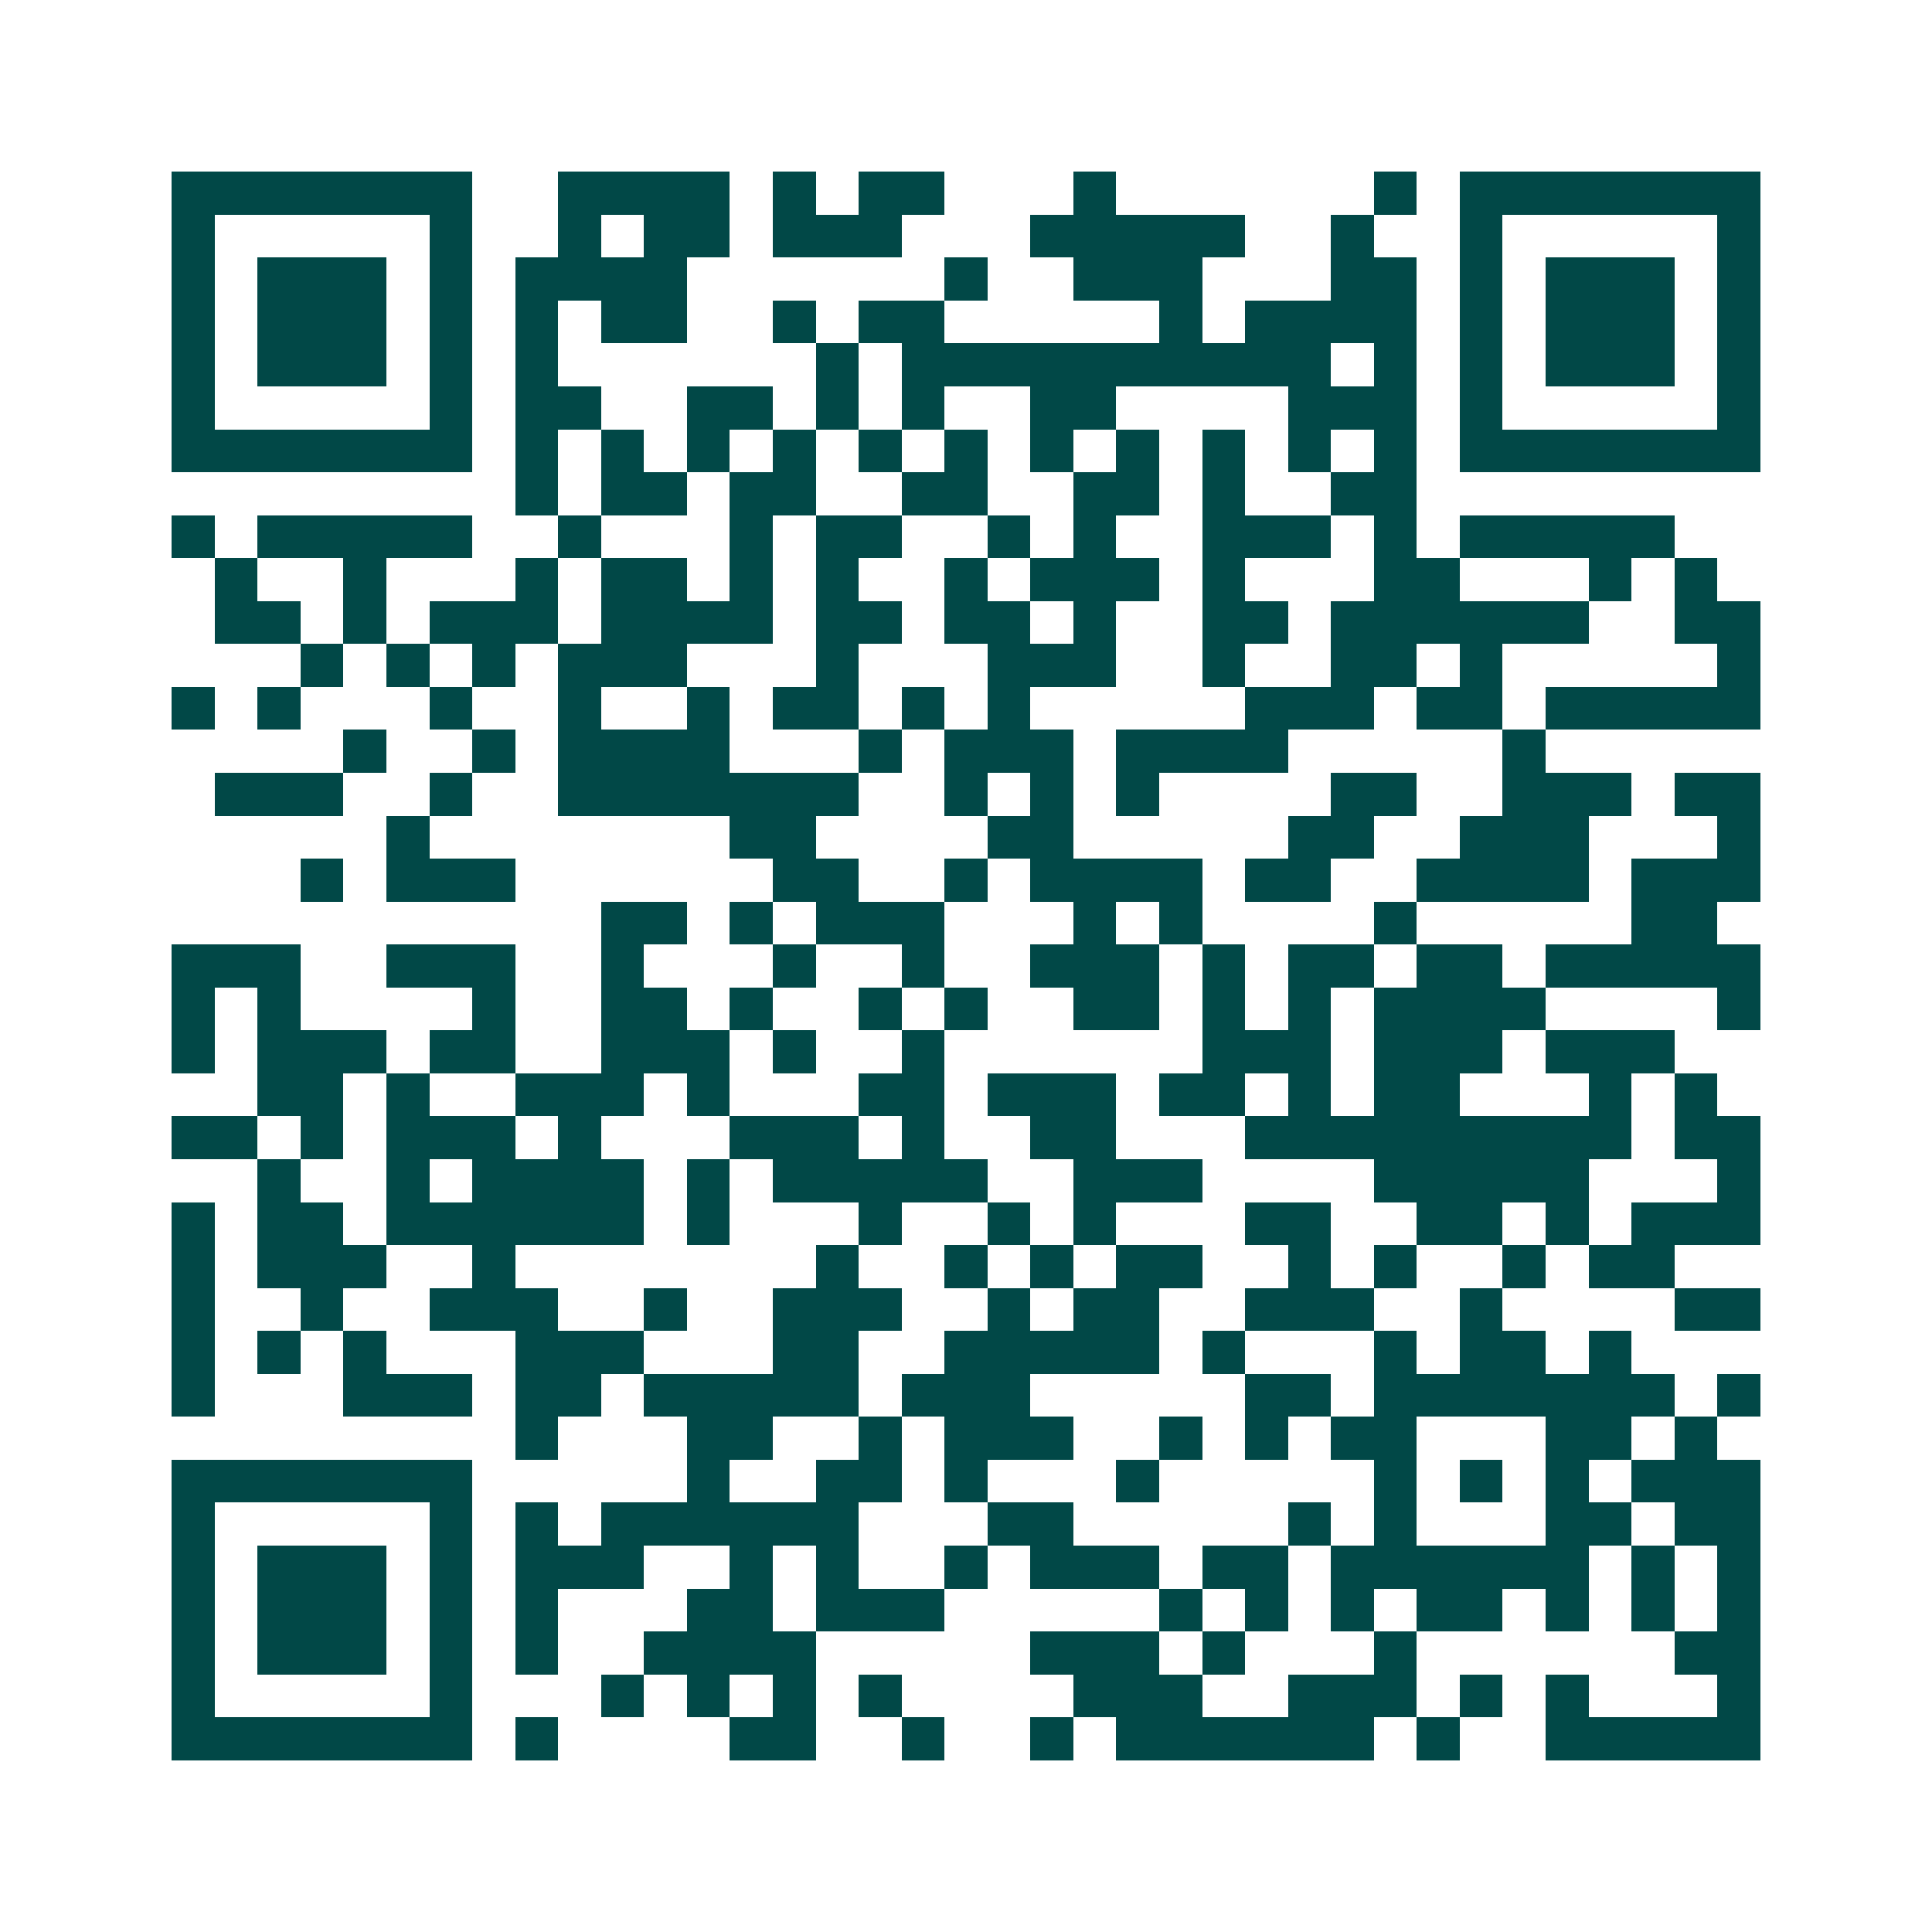 <svg xmlns="http://www.w3.org/2000/svg" width="200" height="200" viewBox="0 0 45 45" shape-rendering="crispEdges"><path fill="#ffffff" d="M0 0h45v45H0z"/><path stroke="#014847" d="M4 4.5h7m2 0h4m1 0h1m1 0h2m3 0h1m6 0h1m1 0h7M4 5.5h1m5 0h1m2 0h1m1 0h2m1 0h3m3 0h5m2 0h1m2 0h1m5 0h1M4 6.5h1m1 0h3m1 0h1m1 0h4m6 0h1m2 0h3m3 0h2m1 0h1m1 0h3m1 0h1M4 7.5h1m1 0h3m1 0h1m1 0h1m1 0h2m2 0h1m1 0h2m5 0h1m1 0h4m1 0h1m1 0h3m1 0h1M4 8.5h1m1 0h3m1 0h1m1 0h1m6 0h1m1 0h10m1 0h1m1 0h1m1 0h3m1 0h1M4 9.5h1m5 0h1m1 0h2m2 0h2m1 0h1m1 0h1m2 0h2m4 0h3m1 0h1m5 0h1M4 10.5h7m1 0h1m1 0h1m1 0h1m1 0h1m1 0h1m1 0h1m1 0h1m1 0h1m1 0h1m1 0h1m1 0h1m1 0h7M12 11.5h1m1 0h2m1 0h2m2 0h2m2 0h2m1 0h1m2 0h2M4 12.5h1m1 0h5m2 0h1m3 0h1m1 0h2m2 0h1m1 0h1m2 0h3m1 0h1m1 0h5M5 13.5h1m2 0h1m3 0h1m1 0h2m1 0h1m1 0h1m2 0h1m1 0h3m1 0h1m3 0h2m3 0h1m1 0h1M5 14.5h2m1 0h1m1 0h3m1 0h4m1 0h2m1 0h2m1 0h1m2 0h2m1 0h6m2 0h2M7 15.5h1m1 0h1m1 0h1m1 0h3m3 0h1m3 0h3m2 0h1m2 0h2m1 0h1m5 0h1M4 16.5h1m1 0h1m3 0h1m2 0h1m2 0h1m1 0h2m1 0h1m1 0h1m5 0h3m1 0h2m1 0h5M8 17.5h1m2 0h1m1 0h4m3 0h1m1 0h3m1 0h4m5 0h1M5 18.5h3m2 0h1m2 0h7m2 0h1m1 0h1m1 0h1m4 0h2m2 0h3m1 0h2M9 19.5h1m7 0h2m4 0h2m5 0h2m2 0h3m3 0h1M7 20.5h1m1 0h3m6 0h2m2 0h1m1 0h4m1 0h2m2 0h4m1 0h3M14 21.5h2m1 0h1m1 0h3m3 0h1m1 0h1m4 0h1m5 0h2M4 22.5h3m2 0h3m2 0h1m3 0h1m2 0h1m2 0h3m1 0h1m1 0h2m1 0h2m1 0h5M4 23.5h1m1 0h1m4 0h1m2 0h2m1 0h1m2 0h1m1 0h1m2 0h2m1 0h1m1 0h1m1 0h4m4 0h1M4 24.5h1m1 0h3m1 0h2m2 0h3m1 0h1m2 0h1m6 0h3m1 0h3m1 0h3M6 25.5h2m1 0h1m2 0h3m1 0h1m3 0h2m1 0h3m1 0h2m1 0h1m1 0h2m3 0h1m1 0h1M4 26.5h2m1 0h1m1 0h3m1 0h1m3 0h3m1 0h1m2 0h2m3 0h9m1 0h2M6 27.5h1m2 0h1m1 0h4m1 0h1m1 0h5m2 0h3m4 0h5m3 0h1M4 28.5h1m1 0h2m1 0h6m1 0h1m3 0h1m2 0h1m1 0h1m3 0h2m2 0h2m1 0h1m1 0h3M4 29.5h1m1 0h3m2 0h1m7 0h1m2 0h1m1 0h1m1 0h2m2 0h1m1 0h1m2 0h1m1 0h2M4 30.5h1m2 0h1m2 0h3m2 0h1m2 0h3m2 0h1m1 0h2m2 0h3m2 0h1m4 0h2M4 31.5h1m1 0h1m1 0h1m3 0h3m3 0h2m2 0h5m1 0h1m3 0h1m1 0h2m1 0h1M4 32.5h1m3 0h3m1 0h2m1 0h5m1 0h3m5 0h2m1 0h7m1 0h1M12 33.5h1m3 0h2m2 0h1m1 0h3m2 0h1m1 0h1m1 0h2m3 0h2m1 0h1M4 34.5h7m5 0h1m2 0h2m1 0h1m3 0h1m5 0h1m1 0h1m1 0h1m1 0h3M4 35.5h1m5 0h1m1 0h1m1 0h6m3 0h2m5 0h1m1 0h1m3 0h2m1 0h2M4 36.5h1m1 0h3m1 0h1m1 0h3m2 0h1m1 0h1m2 0h1m1 0h3m1 0h2m1 0h6m1 0h1m1 0h1M4 37.5h1m1 0h3m1 0h1m1 0h1m3 0h2m1 0h3m5 0h1m1 0h1m1 0h1m1 0h2m1 0h1m1 0h1m1 0h1M4 38.5h1m1 0h3m1 0h1m1 0h1m2 0h4m5 0h3m1 0h1m3 0h1m6 0h2M4 39.5h1m5 0h1m3 0h1m1 0h1m1 0h1m1 0h1m4 0h3m2 0h3m1 0h1m1 0h1m3 0h1M4 40.5h7m1 0h1m4 0h2m2 0h1m2 0h1m1 0h6m1 0h1m2 0h5"/></svg>
